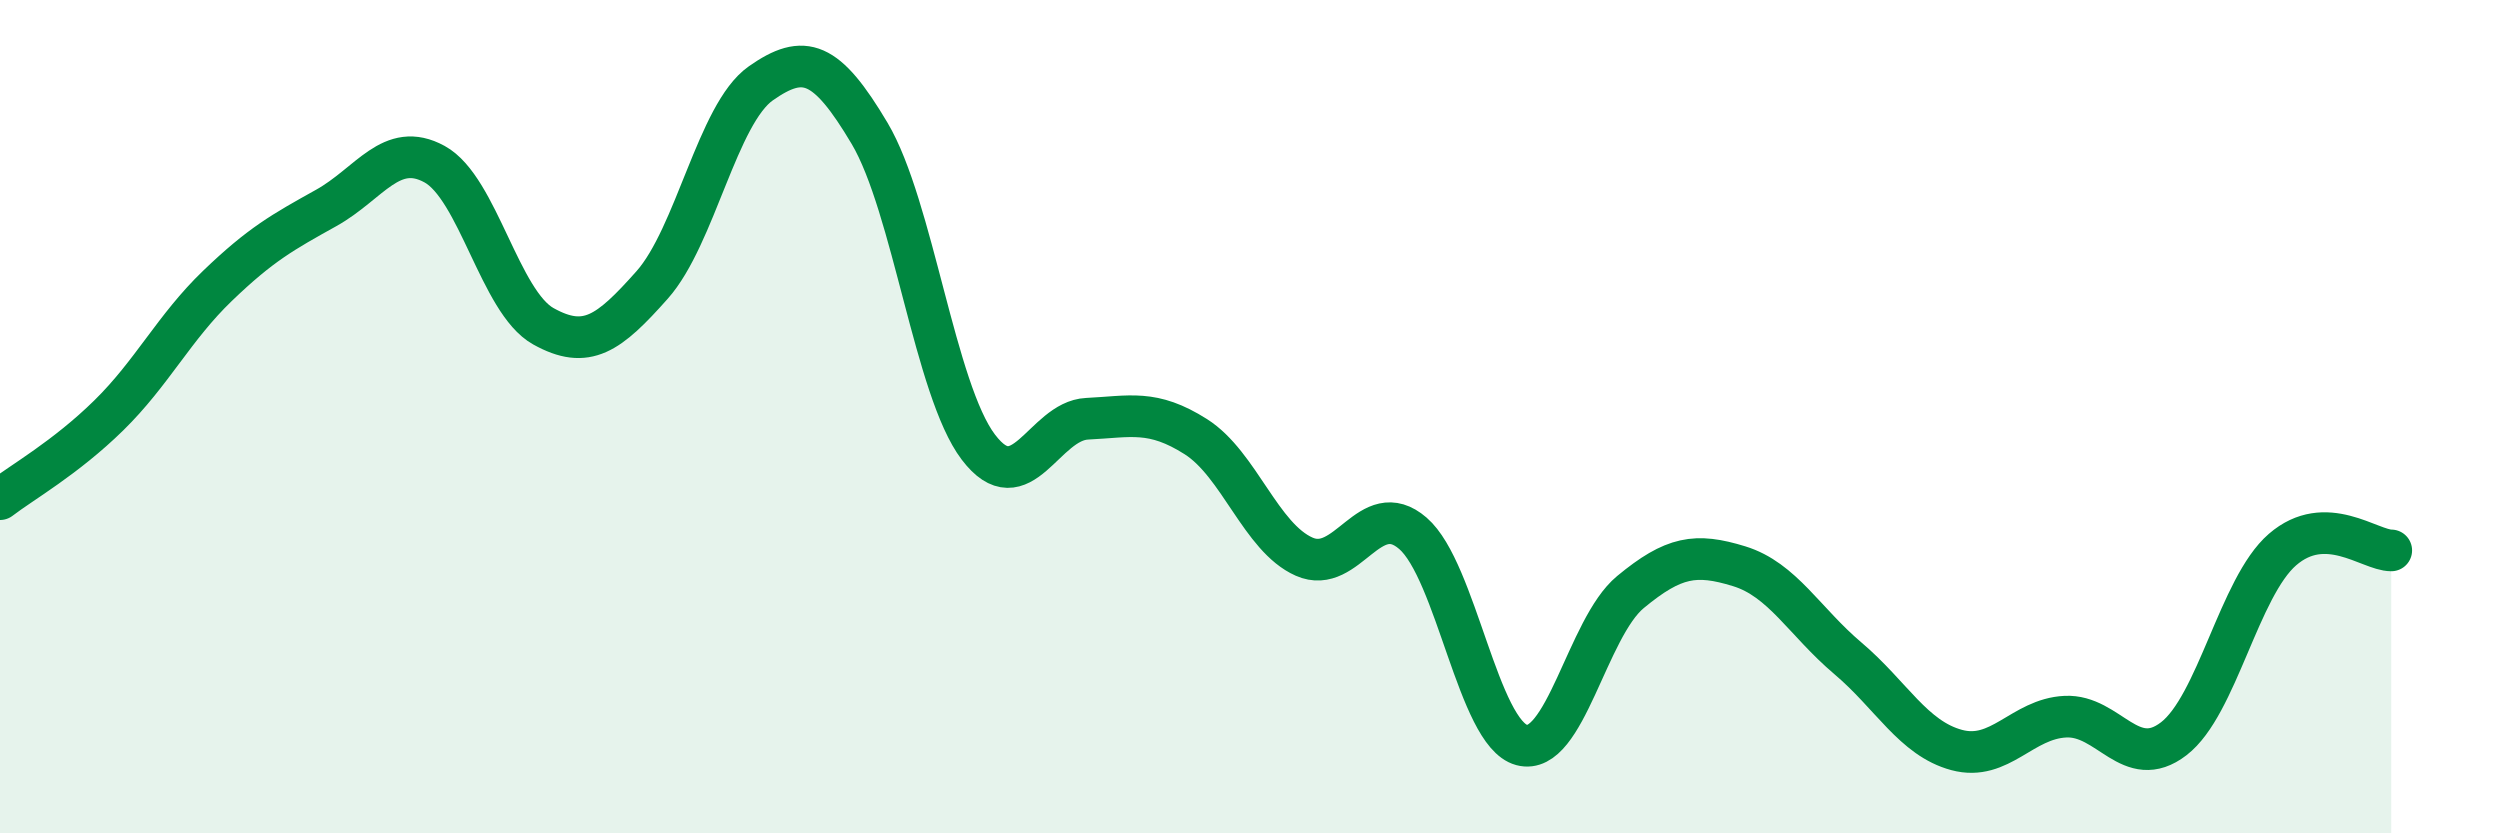 
    <svg width="60" height="20" viewBox="0 0 60 20" xmlns="http://www.w3.org/2000/svg">
      <path
        d="M 0,11.98 C 0.52,11.58 1.57,10.99 2.61,9.97 C 3.65,8.95 4.18,7.86 5.22,6.86 C 6.26,5.86 6.79,5.57 7.83,4.99 C 8.87,4.41 9.39,3.37 10.43,3.94 C 11.47,4.51 12,7.25 13.04,7.83 C 14.08,8.41 14.61,8.01 15.65,6.84 C 16.69,5.67 17.22,2.73 18.26,2 C 19.3,1.27 19.83,1.45 20.87,3.2 C 21.91,4.95 22.44,9.36 23.48,10.73 C 24.52,12.1 25.05,10.1 26.09,10.05 C 27.13,10 27.66,9.82 28.7,10.48 C 29.74,11.14 30.26,12.9 31.3,13.36 C 32.34,13.82 32.87,11.9 33.91,12.8 C 34.95,13.7 35.48,17.6 36.52,17.88 C 37.56,18.16 38.09,15.07 39.13,14.21 C 40.17,13.35 40.7,13.27 41.74,13.59 C 42.78,13.91 43.31,14.92 44.35,15.8 C 45.39,16.68 45.92,17.72 46.96,18 C 48,18.28 48.53,17.25 49.57,17.2 C 50.61,17.15 51.13,18.53 52.17,17.73 C 53.21,16.93 53.74,14.09 54.78,13.19 C 55.82,12.29 56.87,13.21 57.39,13.21L57.39 20L0 20Z"
        fill="#008740"
        opacity="0.1"
        stroke-linecap="round"
        stroke-linejoin="round"
      />
      <path
        d="M 0,11.98 C 0.52,11.58 1.57,10.99 2.61,9.97 C 3.65,8.95 4.18,7.86 5.22,6.86 C 6.26,5.86 6.79,5.57 7.83,4.99 C 8.87,4.41 9.39,3.37 10.43,3.94 C 11.47,4.51 12,7.25 13.04,7.83 C 14.08,8.41 14.61,8.01 15.65,6.84 C 16.69,5.67 17.22,2.73 18.26,2 C 19.3,1.27 19.83,1.45 20.87,3.2 C 21.91,4.95 22.44,9.36 23.48,10.73 C 24.52,12.1 25.05,10.1 26.09,10.05 C 27.13,10 27.66,9.82 28.7,10.48 C 29.74,11.14 30.26,12.9 31.3,13.36 C 32.34,13.82 32.87,11.9 33.91,12.8 C 34.95,13.7 35.48,17.6 36.52,17.88 C 37.56,18.16 38.09,15.07 39.13,14.21 C 40.17,13.35 40.7,13.27 41.74,13.59 C 42.78,13.91 43.31,14.92 44.35,15.8 C 45.39,16.68 45.92,17.72 46.96,18 C 48,18.28 48.53,17.25 49.57,17.2 C 50.61,17.15 51.13,18.53 52.17,17.73 C 53.21,16.93 53.74,14.09 54.78,13.19 C 55.82,12.29 56.87,13.21 57.39,13.21"
        stroke="#008740"
        stroke-width="1"
        fill="none"
        stroke-linecap="round"
        stroke-linejoin="round"
      />
    </svg>
  
